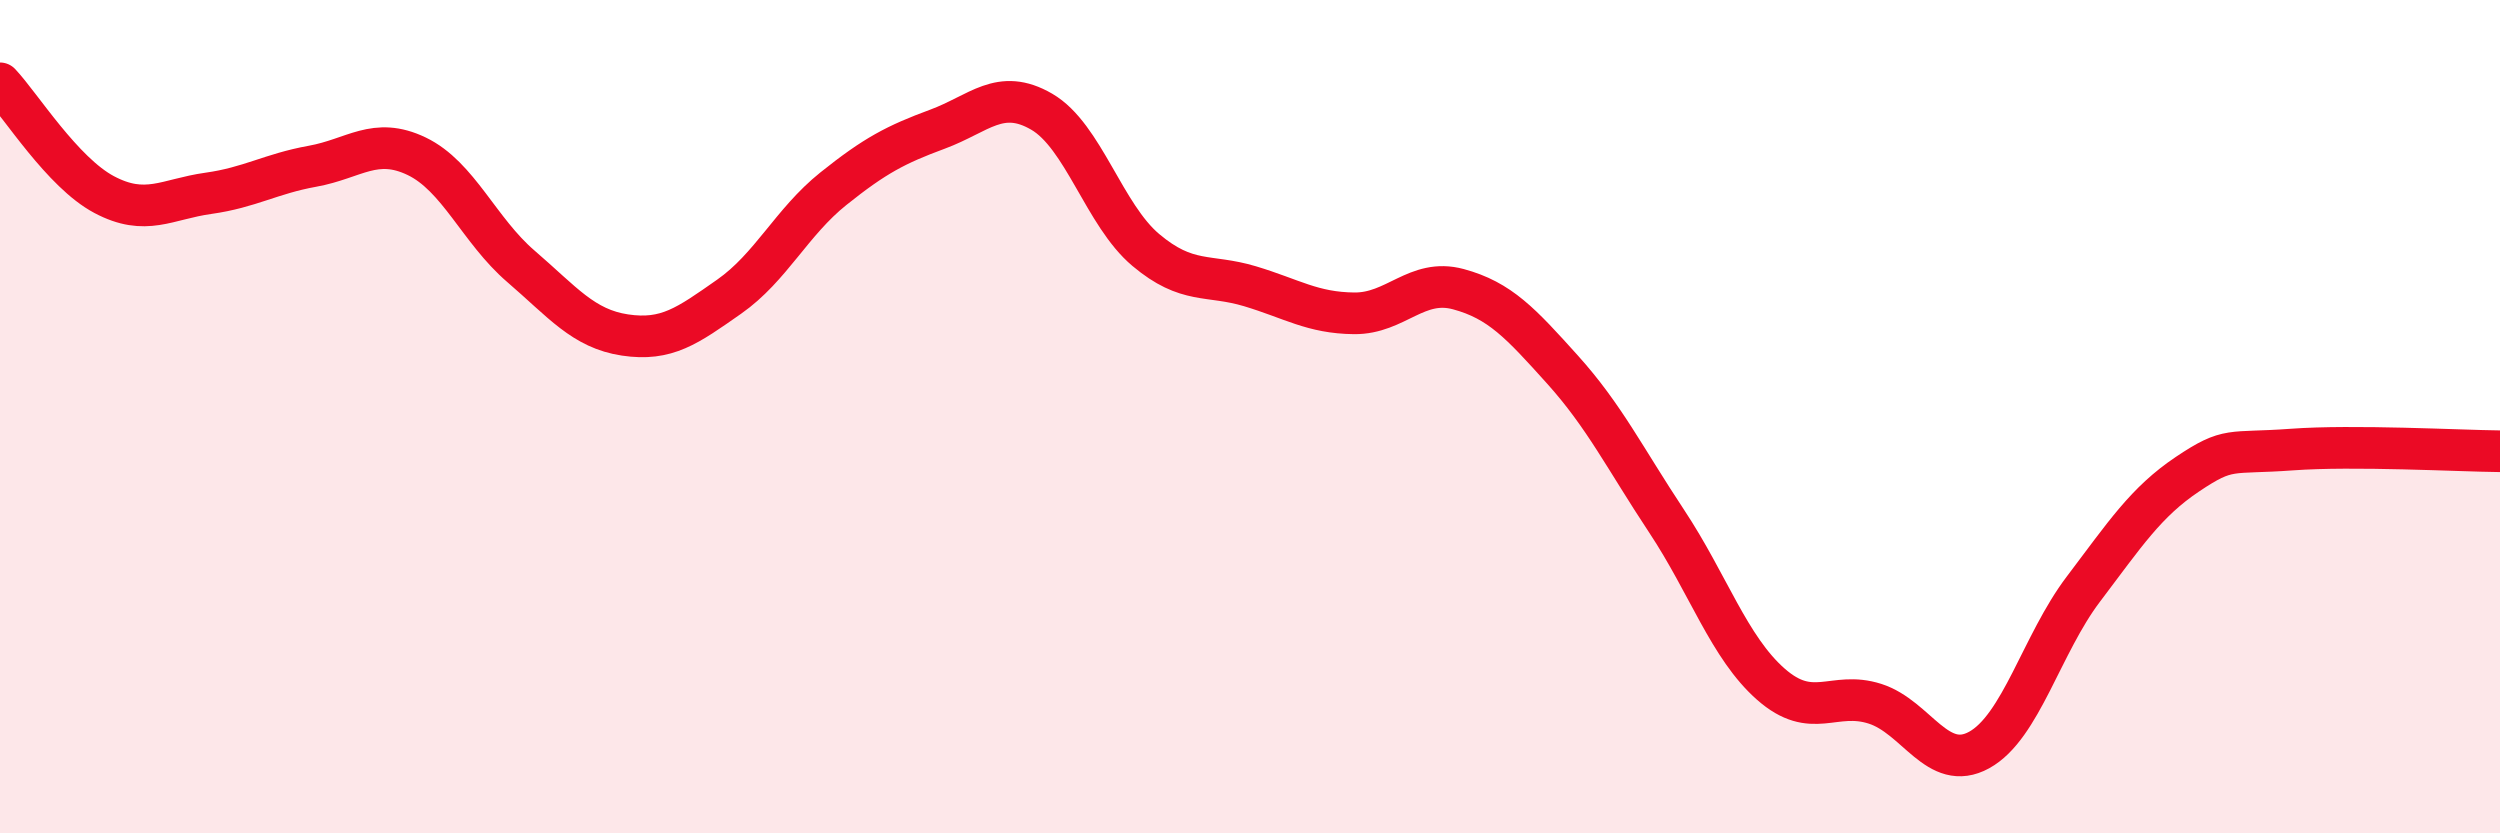 
    <svg width="60" height="20" viewBox="0 0 60 20" xmlns="http://www.w3.org/2000/svg">
      <path
        d="M 0,2 C 0.5,2.53 1.5,4.14 2.5,4.67 C 3.5,5.2 4,4.78 5,4.64 C 6,4.5 6.5,4.17 7.5,3.99 C 8.5,3.81 9,3.27 10,3.75 C 11,4.23 11.5,5.53 12.5,6.39 C 13.5,7.25 14,7.89 15,8.04 C 16,8.19 16.5,7.82 17.5,7.12 C 18.5,6.42 19,5.33 20,4.53 C 21,3.73 21.5,3.47 22.5,3.1 C 23.5,2.73 24,2.1 25,2.68 C 26,3.26 26.5,5.16 27.5,6 C 28.5,6.84 29,6.57 30,6.87 C 31,7.17 31.5,7.51 32.5,7.52 C 33.5,7.53 34,6.67 35,6.94 C 36,7.21 36.5,7.76 37.5,8.87 C 38.5,9.98 39,11 40,12.51 C 41,14.02 41.5,15.54 42.5,16.42 C 43.5,17.3 44,16.57 45,16.89 C 46,17.21 46.5,18.55 47.5,18 C 48.5,17.45 49,15.46 50,14.14 C 51,12.82 51.5,12.05 52.5,11.38 C 53.5,10.71 53.5,10.9 55,10.79 C 56.5,10.68 59,10.82 60,10.83L60 20L0 20Z"
        fill="#EB0A25"
        opacity="0.1"
        stroke-linecap="round"
        stroke-linejoin="round"
      />
      <path
        d="M 0,2 C 0.5,2.53 1.5,4.14 2.5,4.67 C 3.5,5.2 4,4.78 5,4.64 C 6,4.5 6.5,4.17 7.5,3.99 C 8.5,3.81 9,3.27 10,3.75 C 11,4.23 11.5,5.53 12.5,6.39 C 13.5,7.25 14,7.89 15,8.04 C 16,8.19 16.5,7.82 17.5,7.12 C 18.5,6.42 19,5.33 20,4.53 C 21,3.73 21.5,3.47 22.5,3.1 C 23.5,2.73 24,2.1 25,2.68 C 26,3.26 26.5,5.16 27.5,6 C 28.5,6.84 29,6.57 30,6.87 C 31,7.17 31.5,7.51 32.5,7.52 C 33.5,7.53 34,6.67 35,6.94 C 36,7.21 36.5,7.76 37.5,8.87 C 38.5,9.98 39,11 40,12.51 C 41,14.02 41.5,15.54 42.5,16.42 C 43.5,17.3 44,16.57 45,16.89 C 46,17.21 46.5,18.55 47.5,18 C 48.5,17.45 49,15.46 50,14.14 C 51,12.82 51.5,12.05 52.5,11.38 C 53.5,10.71 53.5,10.9 55,10.79 C 56.5,10.68 59,10.82 60,10.83"
        stroke="#EB0A25"
        stroke-width="1"
        fill="none"
        stroke-linecap="round"
        stroke-linejoin="round"
      />
    </svg>
  